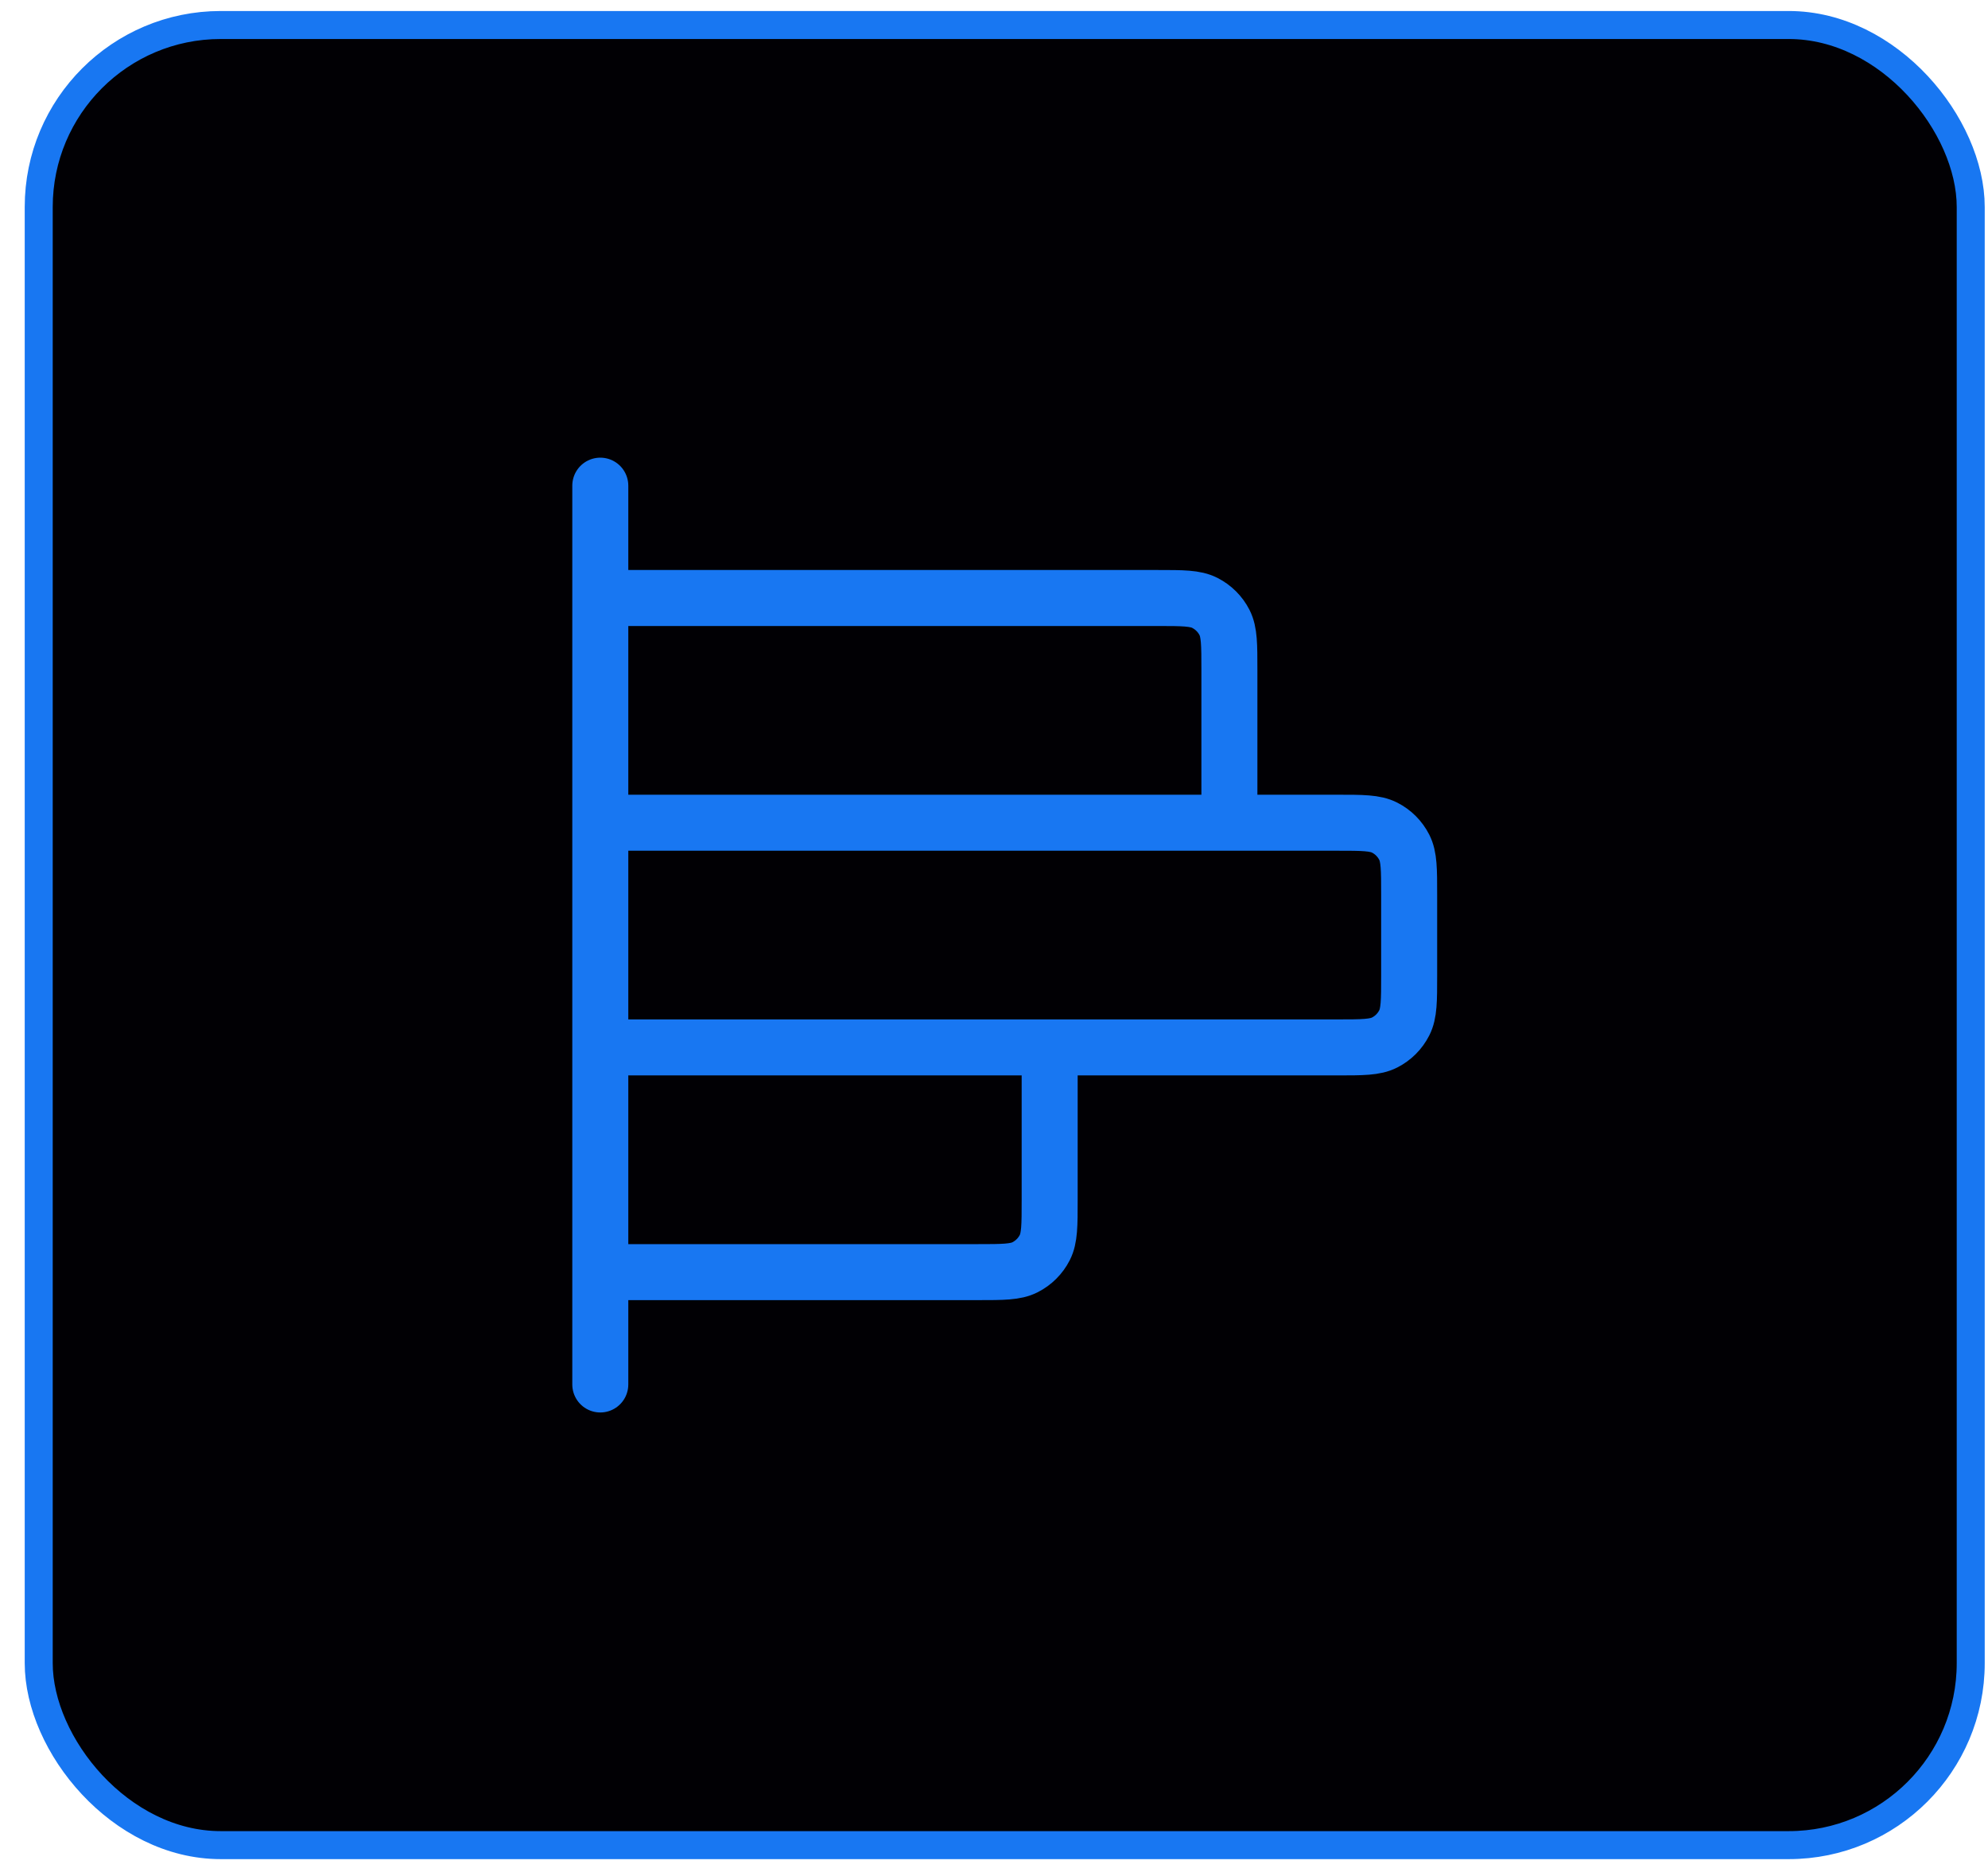 <svg width="71" height="67" viewBox="0 0 71 67" fill="none" xmlns="http://www.w3.org/2000/svg">
<rect x="1.383" y="0.893" width="69" height="65" rx="6.5" fill="#010004"/>
<rect x="1.383" y="0.893" width="69" height="65" rx="6.5" stroke="#1877F2"/>
<path d="M43.907 29.381V23.924C43.907 23.025 43.907 22.576 43.733 22.232C43.579 21.93 43.333 21.685 43.031 21.531C42.688 21.356 42.239 21.356 41.34 21.356H21.439M37.488 37.405V42.862C37.488 43.761 37.488 44.21 37.313 44.554C37.159 44.856 36.913 45.101 36.611 45.255C36.268 45.43 35.819 45.43 34.92 45.43H21.439M21.439 17.344L21.439 49.442M21.439 37.405L47.759 37.405C48.658 37.405 49.108 37.405 49.451 37.23C49.753 37.077 49.998 36.831 50.152 36.529C50.327 36.186 50.327 35.736 50.327 34.837V31.949C50.327 31.05 50.327 30.6 50.152 30.257C49.998 29.955 49.753 29.709 49.451 29.556C49.108 29.381 48.658 29.381 47.759 29.381L21.439 29.381L21.439 37.405Z" stroke="#1877F2" stroke-width="2" stroke-linecap="round" stroke-linejoin="round"/>
</svg>
